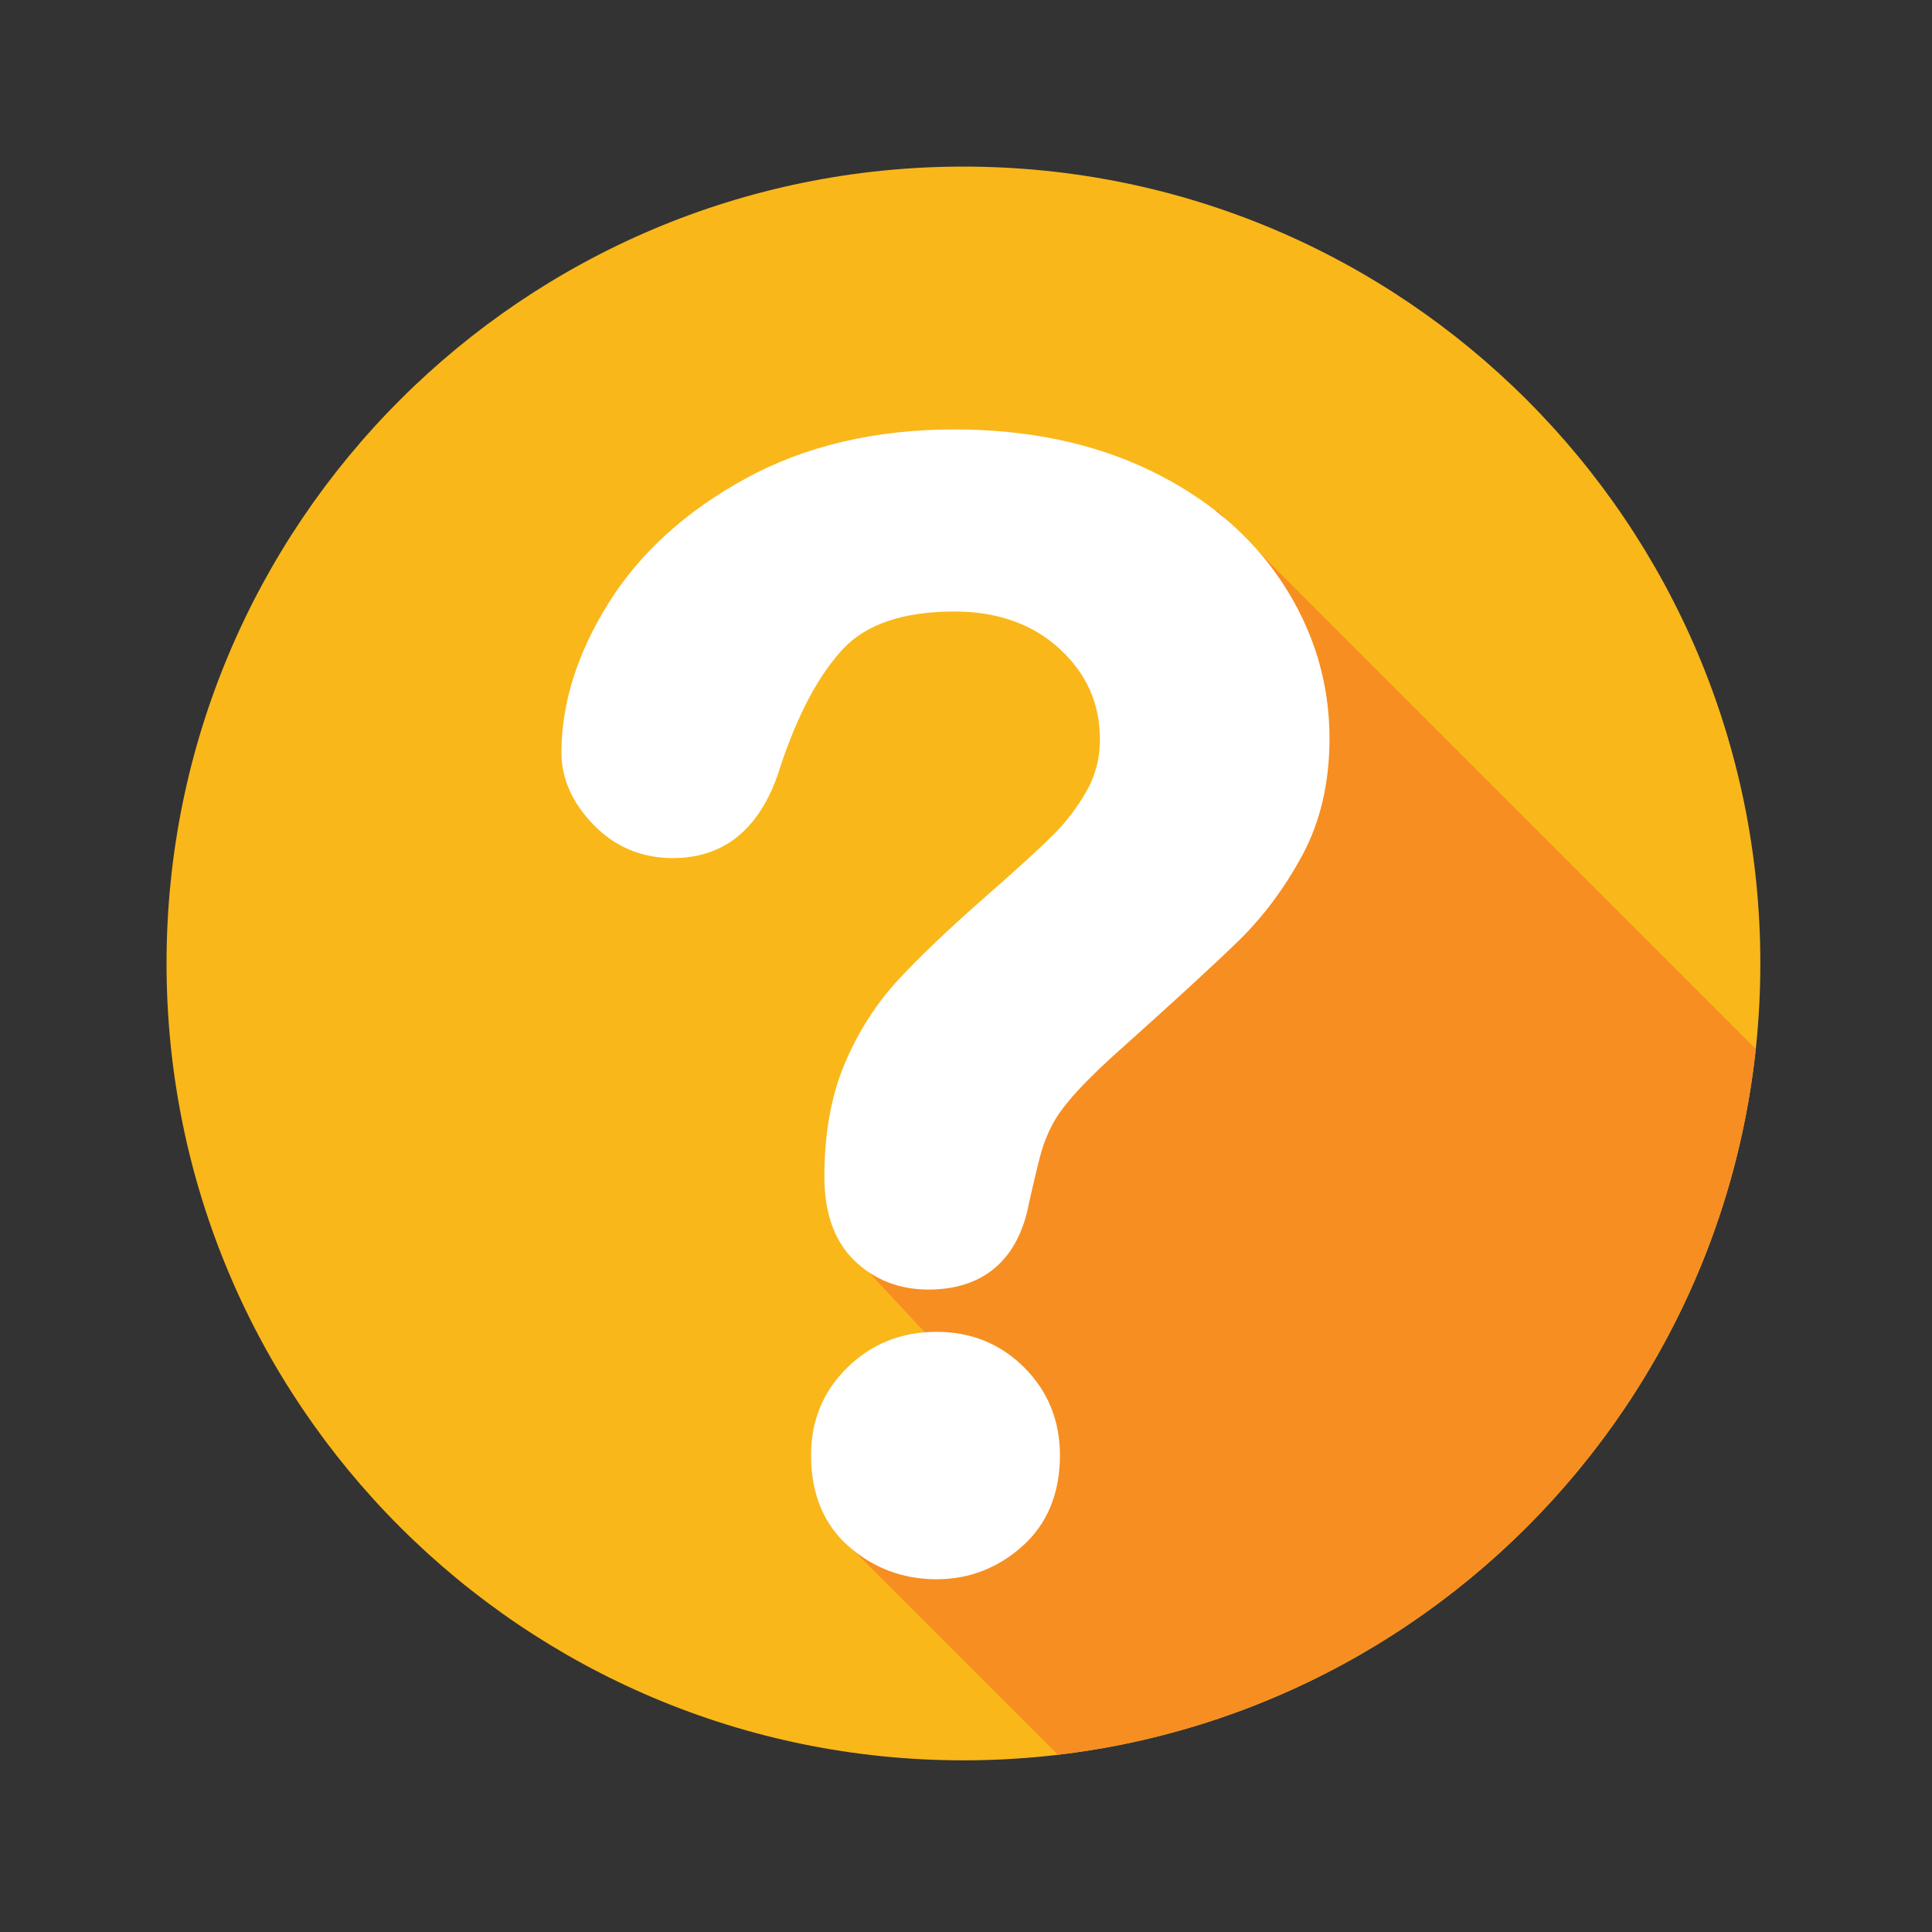 <svg xmlns="http://www.w3.org/2000/svg" xmlns:xlink="http://www.w3.org/1999/xlink" width="200" zoomAndPan="magnify" viewBox="0 0 150 150" height="200" preserveAspectRatio="xMidYMid meet" version="1.0"><rect x="0" y="0" width="150" height="150" fill="#333333" stroke="none"/><defs><clipPath id="3883534c37"><path d="M 12.945 12.945 L 136.695 12.945 L 136.695 136.695 L 12.945 136.695 Z M 12.945 12.945 " clip-rule="nonzero"/></clipPath><clipPath id="380af8a3c8"><path d="M 64 39 L 136.695 39 L 136.695 136.695 L 64 136.695 Z M 64 39 " clip-rule="nonzero"/></clipPath></defs><g clip-path="url(#3883534c37)"><path fill="#fab71a" d="M 136.672 74.801 C 136.672 108.973 108.969 136.672 74.801 136.672 C 40.629 136.672 12.93 108.973 12.93 74.801 C 12.93 40.633 40.629 12.934 74.801 12.934 C 108.969 12.934 136.672 40.633 136.672 74.801 " fill-opacity="1" fill-rule="nonzero"/></g><g clip-path="url(#380af8a3c8)"><path fill="#f78e22" d="M 136.316 81.438 C 122.387 67.508 108.461 53.582 94.531 39.652 L 64.719 39.652 C 64.719 39.652 119.617 50.141 64.926 91.949 C 64.867 91.992 67.527 98.777 67.457 98.777 L 73.031 104.758 L 66.656 106.867 L 64.719 118.82 C 70.523 124.625 76.332 130.43 82.137 136.238 C 110.676 132.863 133.262 110.07 136.316 81.438 " fill-opacity="1" fill-rule="nonzero"/></g><path fill="#ffffff" d="M 72.715 103.402 C 70 103.402 67.676 104.332 65.801 106.16 C 63.918 108 62.969 110.293 62.969 112.98 C 62.969 115.996 63.965 118.387 65.93 120.094 C 67.852 121.766 70.137 122.613 72.715 122.613 C 75.219 122.613 77.457 121.754 79.363 120.059 C 81.305 118.332 82.293 115.949 82.293 112.98 C 82.293 110.301 81.359 108.008 79.523 106.172 C 77.688 104.336 75.395 103.402 72.715 103.402 " fill-opacity="1" fill-rule="nonzero"/><path fill="#ffffff" d="M 99.57 45.258 C 97.156 41.586 93.699 38.648 89.289 36.523 C 84.906 34.41 79.793 33.34 74.098 33.34 C 67.965 33.34 62.508 34.621 57.887 37.152 C 53.258 39.684 49.684 42.93 47.258 46.805 C 44.824 50.695 43.59 54.605 43.59 58.426 C 43.59 60.453 44.434 62.344 46.09 64.043 C 47.754 65.754 49.824 66.621 52.246 66.621 C 56.363 66.621 59.184 64.191 60.617 59.43 C 61.949 55.434 63.582 52.383 65.473 50.363 C 67.273 48.445 70.172 47.477 74.098 47.477 C 77.438 47.477 80.191 48.453 82.281 50.387 C 84.379 52.324 85.398 54.633 85.398 57.449 C 85.398 58.848 85.062 60.16 84.398 61.352 C 83.699 62.609 82.82 63.77 81.793 64.797 C 80.723 65.871 78.945 67.492 76.508 69.625 C 73.684 72.102 71.41 74.27 69.746 76.066 C 68.02 77.93 66.621 80.125 65.582 82.582 C 64.535 85.055 64.004 88.008 64.004 91.355 C 64.004 94.199 64.797 96.398 66.355 97.891 C 67.902 99.371 69.828 100.121 72.082 100.121 C 76.383 100.121 79.09 97.777 79.906 93.336 C 80.32 91.492 80.637 90.188 80.84 89.461 C 81.035 88.777 81.309 88.082 81.664 87.391 C 82.008 86.719 82.555 85.953 83.285 85.109 C 84.047 84.242 85.078 83.211 86.344 82.055 C 91.055 77.844 94.371 74.797 96.207 73 C 98.098 71.148 99.75 68.926 101.117 66.391 C 102.516 63.797 103.223 60.75 103.223 57.332 C 103.223 53.008 101.996 48.945 99.57 45.258 " fill-opacity="1" fill-rule="nonzero"/></svg>